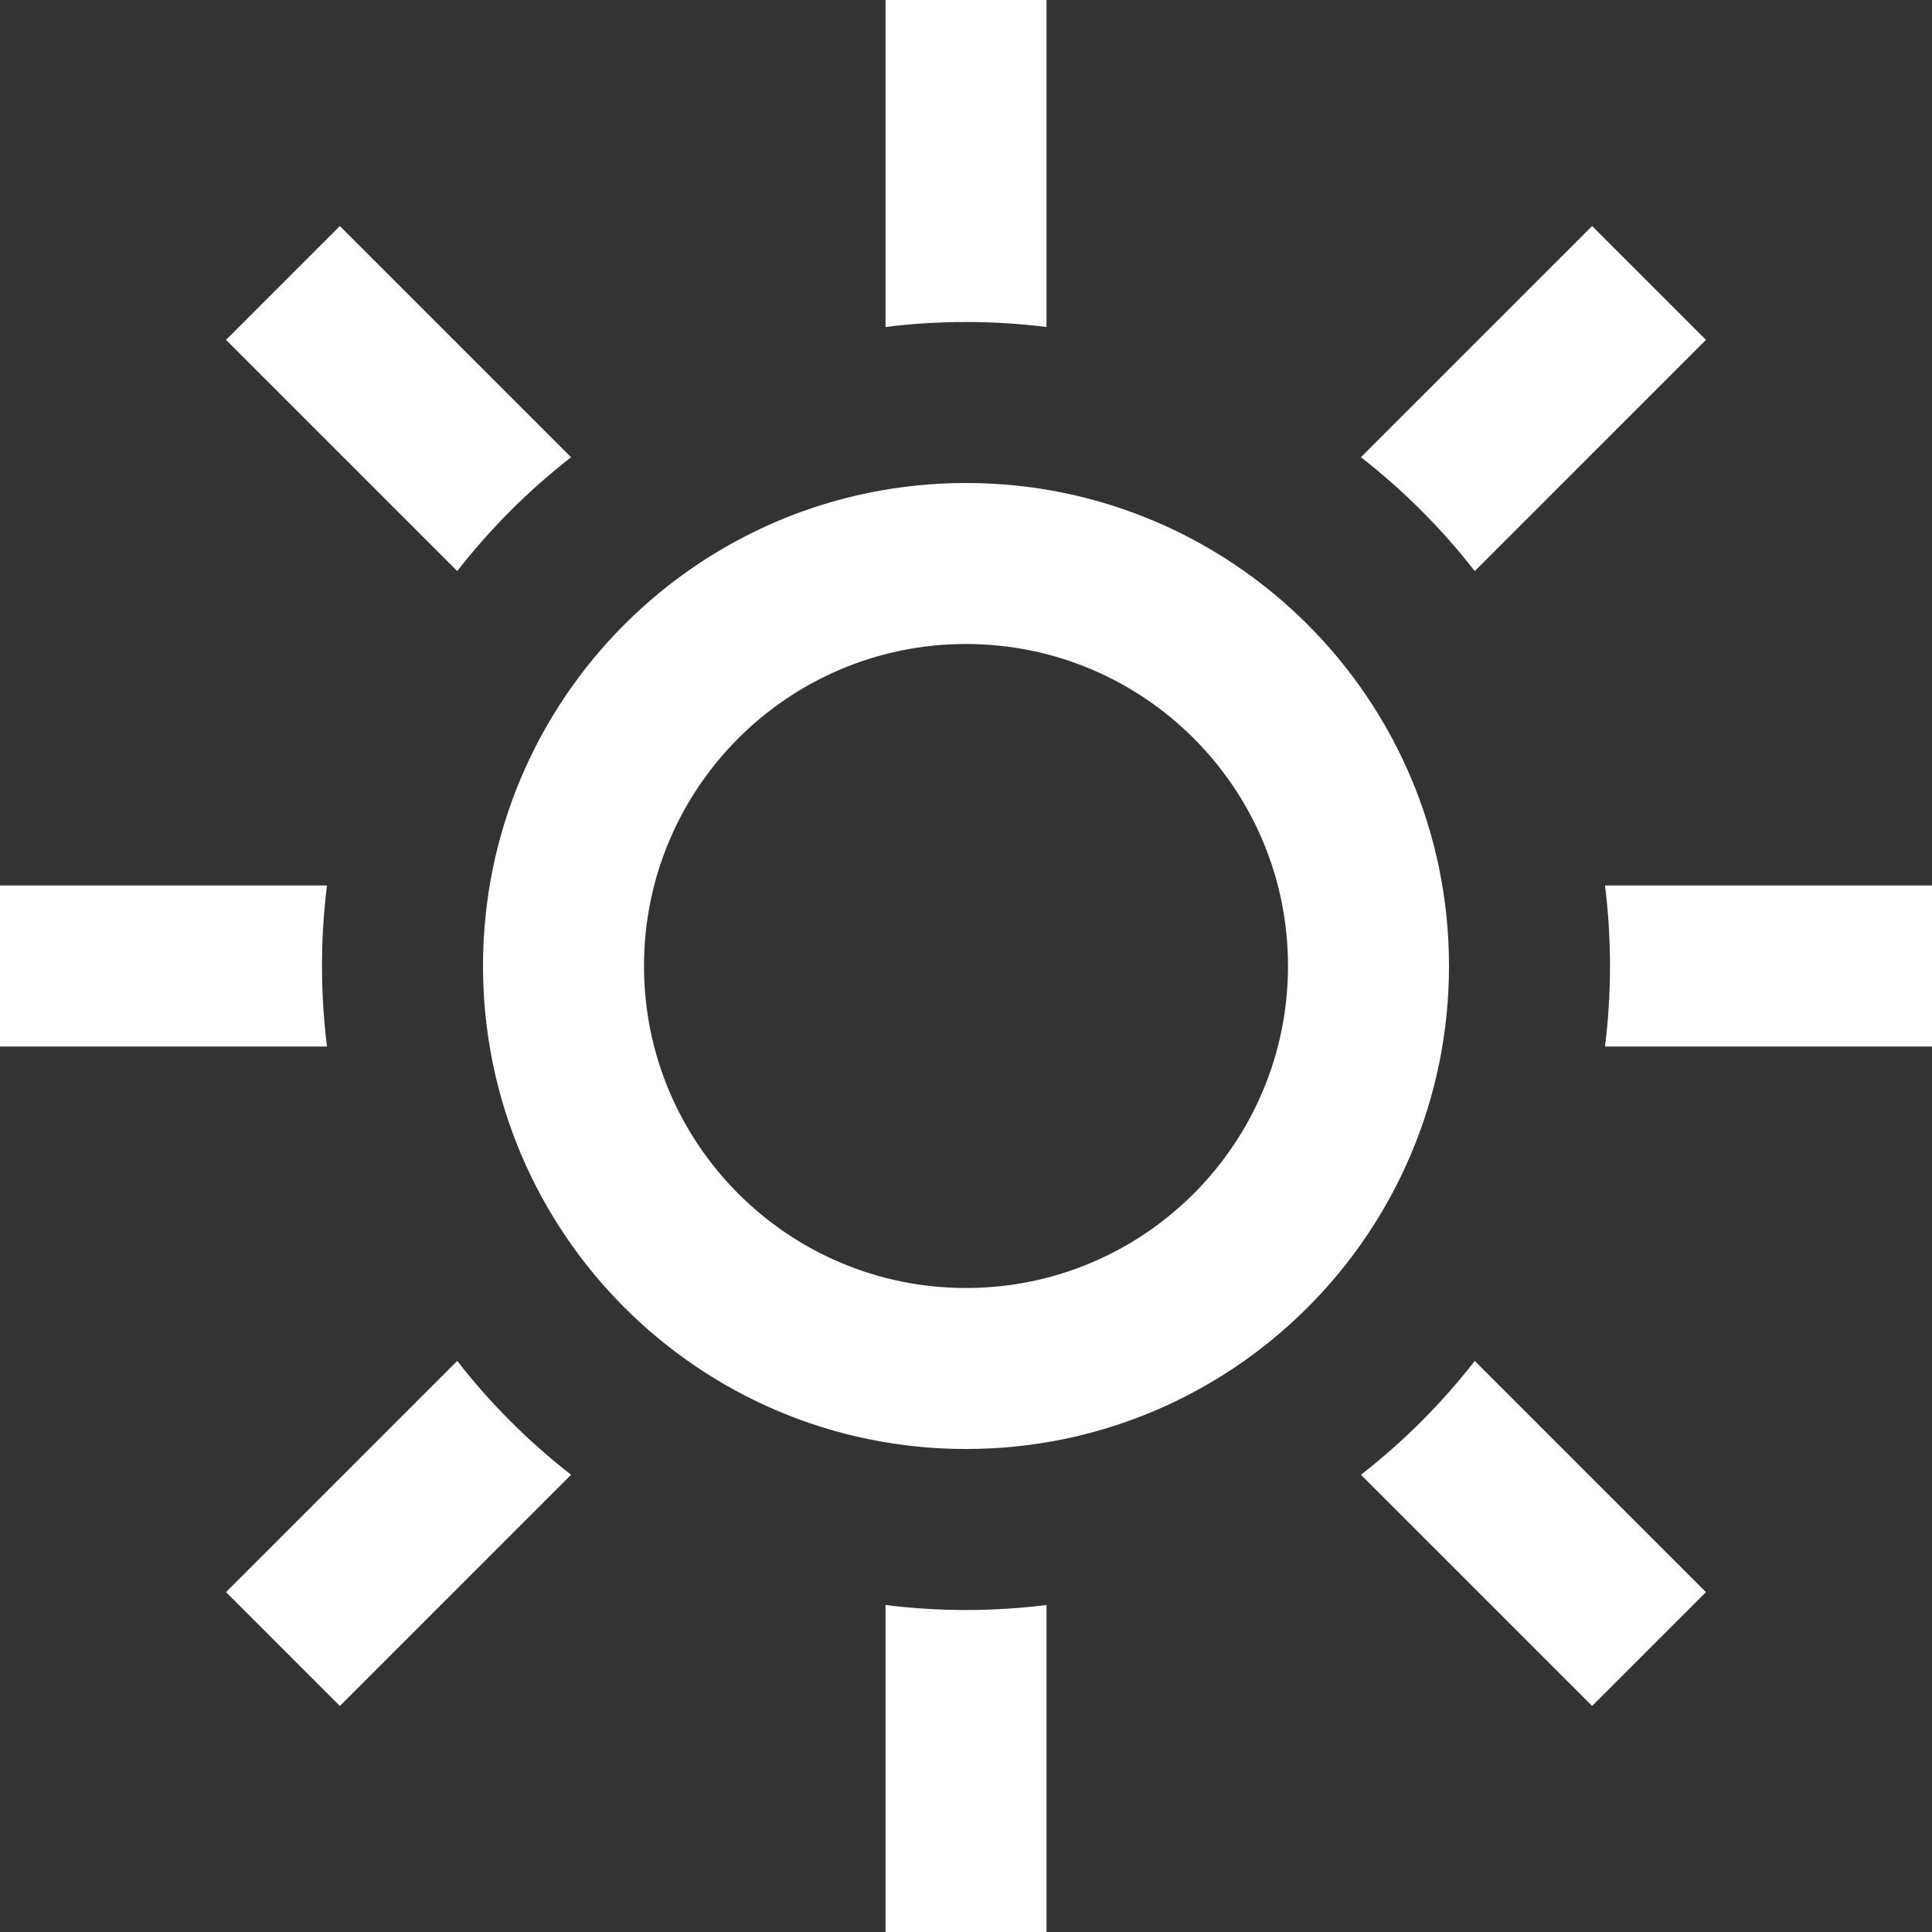 <?xml version="1.0" encoding="UTF-8" standalone="no"?>
<!DOCTYPE svg PUBLIC "-//W3C//DTD SVG 1.1//EN" "http://www.w3.org/Graphics/SVG/1.1/DTD/svg11.dtd">
<svg width="100%" height="100%" viewBox="0 0 24 24" version="1.1" xmlns="http://www.w3.org/2000/svg" xmlns:xlink="http://www.w3.org/1999/xlink" xml:space="preserve" xmlns:serif="http://www.serif.com/" style="fill-rule:evenodd;clip-rule:evenodd;stroke-linejoin:round;stroke-miterlimit:2;">
    <rect x="0" y="0" width="24" height="24" fill="#333333" stroke="none"/>
    <path d="M12,16C14.209,16 16,14.209 16,12C16,9.791 14.209,8 12,8C9.791,8 8,9.791 8,12C8,14.209 9.791,16 12,16ZM12,18C15.314,18 18,15.314 18,12C18,8.686 15.314,6 12,6C8.686,6 6,8.686 6,12C6,15.314 8.686,18 12,18Z" style="fill:white;"/>
    <path d="M11,0L13,0L13,4.062C12.672,4.021 12.339,4 12,4C11.661,4 11.328,4.021 11,4.062L11,0ZM7.094,5.68L4.222,2.808L2.808,4.222L5.68,7.094C6.091,6.566 6.566,6.091 7.094,5.68ZM4.062,11L0,11L0,13L4.062,13C4.021,12.672 4,12.339 4,12C4,11.661 4.021,11.328 4.062,11ZM5.68,16.906L2.808,19.778L4.222,21.192L7.094,18.32C6.566,17.909 6.091,17.434 5.68,16.906ZM11,19.938L11,24L13,24L13,19.938C12.672,19.979 12.339,20 12,20C11.661,20 11.328,19.979 11,19.938ZM16.906,18.32L19.778,21.192L21.192,19.778L18.32,16.906C17.909,17.434 17.434,17.909 16.906,18.32ZM19.938,13L24,13L24,11L19.938,11C19.979,11.328 20,11.661 20,12C20,12.339 19.979,12.672 19.938,13ZM18.32,7.094L21.192,4.222L19.778,2.808L16.906,5.68C17.434,6.091 17.909,6.566 18.32,7.094Z" style="fill:white;"/>
</svg>
